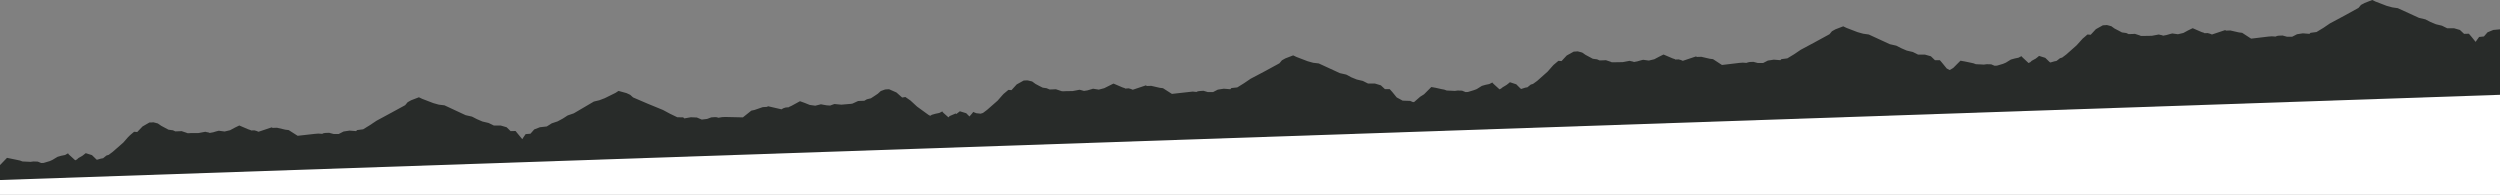 <?xml version="1.0" encoding="utf-8"?>
<!-- Generator: Adobe Illustrator 23.0.1, SVG Export Plug-In . SVG Version: 6.00 Build 0)  -->
<svg version="1.1" id="Vrstva_1" xmlns="http://www.w3.org/2000/svg" xmlns:xlink="http://www.w3.org/1999/xlink" x="0px" y="0px"
	 viewBox="0 0 1927.6 150.2" style="enable-background:new 0 0 1927.6 150.2;" xml:space="preserve">
<rect x="0" y="0" width="1927.6" height="150.2" fill="#808080" stroke="none"/>
<style type="text/css">
	.st0{fill:#282B29;}
	.st1{fill:#FFFFFF;}
</style>
<g>
	<polygon class="st0" points="1922.4,23.1 1918,24.9 1915.2,28.1 1911.5,28.5 1909.9,30.7 1908.8,32.3 1905.5,28.2 1903.6,26 
		1899.9,26.1 1896.7,23.1 1892.2,21.8 1886.9,21.8 1882.8,19.8 1878.2,18.7 1873.9,16.9 1870,14.9 1865.2,13.8 1848.8,6.3 
		1844.6,5.7 1840.2,4.5 1831.6,1.2 1829.1,0 1823.2,2.3 1820.4,3.8 1818.5,6.1 1807.6,12.1 1796.4,18.1 1791.4,21.5 1786.1,24.7 
		1781.5,25.3 1780.7,26.1 1775.6,25.7 1771.1,26.4 1767.4,28.3 1763.3,28.3 1760,27.4 1757,27.5 1755.7,27.7 1754.6,28.2 1751.6,28 
		1749,28.2 1735.7,29.8 1728.8,25.3 1726.3,25 1719.7,23.5 1716.4,23.6 1716,23.4 1715.7,23.2 1705.5,26.6 1704,26 1702.2,25.5 
		1699.7,25.6 1699.4,25.3 1697.5,24.7 1690.8,21.8 1690.5,21.8 1687,23.5 1683.5,25.4 1679.3,26.4 1674.9,25.8 1672.9,26.3 
		1670.5,27 1667.9,27.5 1666.8,27.1 1665.7,26.9 1664.5,26.6 1659.2,27.6 1653.4,27.7 1652,27.7 1650.7,27.7 1649.8,27.3 
		1646.1,26.1 1644.4,26.2 1641.3,26.3 1639.3,25.4 1639,25.4 1636.1,25 1633.3,23.5 1630.4,22 1627.9,20.2 1624.5,19.3 1623.3,19.4 
		1621.4,19.5 1616,22.5 1612,26.8 1610.8,26.7 1609.5,26.6 1607.1,28.7 1605.9,29.7 1604.8,30.9 1601.2,34.9 1593.2,42 1590,44.4 
		1588.3,44.9 1586.8,46.1 1585.6,47 1584,47.3 1580.9,48.2 1580.3,47.8 1577,44.6 1572.2,43.1 1570.9,44.2 1569.6,45.2 1566.5,46.9 
		1565.5,47.9 1564.1,48.6 1559.6,44.4 1559,43.8 1558.6,43.3 1556.3,44.5 1553.4,45.1 1550.5,45.9 1546.6,48.3 1544.5,49.2 
		1539.8,50.6 1537.9,50.7 1535.3,49.6 1531.9,49.5 1529.6,49.8 1527.9,49.7 1523.5,49.5 1521.6,48.8 1519.3,48.3 1515,47.4 
		1511.6,46.8 1506,52.4 1503.3,54 1501,52.8 1497.5,48.5 1495.7,46.4 1491.9,46.4 1488.8,43.4 1484.2,42.1 1478.9,42.1 1474.9,40.1 
		1470.2,39 1466,37.2 1462.1,35.2 1457.2,34.1 1440.9,26.6 1436.6,26 1432.3,24.8 1423.7,21.5 1421.2,20.3 1415.2,22.6 1412.5,24.1 
		1410.6,26.4 1399.6,32.4 1388.4,38.4 1383.4,41.8 1378.1,45 1373.5,45.6 1372.8,46.4 1367.7,46 1363.1,46.7 1359.4,48.6 
		1355.4,48.6 1352,47.7 1349.1,47.8 1347.7,48.1 1346.6,48.5 1343.7,48.3 1341.1,48.5 1327.7,50.1 1320.8,45.6 1318.3,45.3 
		1311.8,43.8 1308.4,43.9 1308,43.7 1307.7,43.5 1297.5,46.9 1296.1,46.3 1294.3,45.8 1291.7,45.9 1291.4,45.6 1289.6,45 
		1282.8,42.1 1282.5,42.1 1279.1,43.8 1275.5,45.7 1271.3,46.7 1266.9,46.1 1264.9,46.6 1262.5,47.3 1259.9,47.8 1258.8,47.4 
		1257.7,47.2 1256.5,46.9 1251.2,47.9 1245.4,48 1244,48 1242.7,48 1241.8,47.6 1238.2,46.4 1236.4,46.5 1233.4,46.6 1231.3,45.7 
		1231,45.7 1228.1,45.3 1225.3,43.8 1222.5,42.3 1219.9,40.5 1216.5,39.6 1215.3,39.7 1213.4,39.8 1208,42.8 1204,47.1 1202.9,47 
		1201.6,46.9 1199.1,49 1197.9,50 1196.8,51.2 1193.3,55.2 1185.2,62.4 1182,64.7 1180.3,65.2 1178.8,66.4 1177.7,67.3 1176,67.6 
		1172.9,68.6 1172.3,68.2 1169.1,65 1164.2,63.4 1162.9,64.5 1161.6,65.5 1158.6,67.3 1157.5,68.2 1156.2,68.9 1151.6,64.7 
		1151,64.1 1150.7,63.6 1148.3,64.8 1145.4,65.4 1142.6,66.2 1138.6,68.7 1136.5,69.5 1131.9,70.9 1130,71 1127.3,69.9 1123.9,69.8 
		1121.7,70.1 1120,70 1115.5,69.8 1113.6,69.1 1111.4,68.7 1107,67.7 1103.6,67.1 1098,72.7 1095,74.6 1090.3,78.7 1089.4,78.7 
		1087.3,77.8 1081.5,77.6 1076.9,75.1 1073.4,70.8 1071.5,68.7 1067.8,68.7 1064.7,65.8 1060.1,64.4 1054.8,64.4 1050.8,62.4 
		1046.1,61.3 1041.9,59.6 1038,57.5 1033.1,56.4 1016.8,48.9 1012.5,48.4 1008.2,47.2 999.6,43.9 997.1,42.7 991.1,45 988.4,46.5 
		986.5,48.8 975.5,54.8 964.3,60.7 959.3,64.1 954,67.4 949.4,67.9 948.7,68.8 943.6,68.4 939,69.1 935.3,71 931.3,71 927.9,70 
		925,70.2 923.6,70.4 922.5,70.9 919.6,70.6 917,70.9 903.6,72.4 896.7,68 894.2,67.7 887.7,66.2 884.3,66.3 883.9,66.1 883.6,65.8 
		873.4,69.2 872,68.6 870.2,68.1 867.6,68.3 867.3,68 865.5,67.4 858.7,64.5 858.4,64.5 855,66.2 851.4,68 847.2,69.1 842.8,68.4 
		840.8,69 838.4,69.7 835.8,70.1 834.7,69.8 833.6,69.5 832.4,69.2 827.1,70.2 821.3,70.3 819.9,70.4 818.6,70.3 817.7,70 
		814.1,68.8 812.3,68.9 809.3,69 807.2,68.1 806.9,68 804,67.6 801.2,66.2 798.4,64.7 795.8,62.8 792.4,62 791.2,62 789.3,62.1 
		783.9,65.1 779.9,69.5 778.8,69.4 777.5,69.3 775,71.4 773.8,72.4 772.7,73.6 769.2,77.6 761.1,84.7 757.9,87.1 756.2,87.6 
		756.1,87.7 755.7,87.6 752.8,87.3 750.3,86.3 750,86.9 749.5,87.5 747.5,89.8 745,87.3 740.1,85.8 738.8,86.8 737.5,87.8 
		737.4,87.9 736.8,87.5 732.2,89.5 731.3,90.5 727.5,87.1 726.9,86.5 726.6,85.9 724.2,87.1 721.3,87.7 718.5,88.5 717.2,89.3 
		715.8,88.5 707.1,82.2 703.2,78.6 702,77.5 700.7,76.6 698.1,74.8 696.8,75 695.6,75.2 691.2,71.3 685.5,68.8 683.6,68.9 682.4,69 
		679.1,70.2 676.8,72.3 674.1,74.1 671.5,75.8 668.6,76.5 668.3,76.6 666.4,77.7 663.3,77.8 661.6,77.9 658.1,79.5 657.2,79.9 
		655.9,80.1 654.5,80.2 648.7,80.7 643.4,80.2 642.2,80.6 641.1,81 640.1,81.4 637.4,81.2 635,80.8 633,80.4 628.6,81.5 624.3,80.9 
		620.6,79.4 617,78.1 616.7,78.1 610.3,81.6 608.5,82.4 608.2,82.7 605.7,82.9 603.9,83.5 602.6,84.3 592.1,81.9 591.8,82.2 
		591.4,82.4 588.1,82.6 581.7,84.8 579.3,85.3 572.8,90.5 559.4,90.2 556.8,90.3 553.9,90.8 552.7,90.4 551.4,90.3 548.4,90.5 
		545.2,91.7 541.1,92.2 537.3,90.6 532.7,90.4 527.6,91.3 526.8,90.5 522.2,90.4 516.6,87.7 511.2,84.8 499.5,80 488.1,75.1 
		485.9,73.1 483.1,71.8 476.9,70.1 474.6,71.6 466.3,75.7 462.1,77.3 457.9,78.3 442.4,87.4 437.7,89 434,91.4 429.9,93.6 
		425.4,95.1 421.6,97.5 416.3,98.1 411.9,99.8 409,103.1 405.3,103.4 403.7,105.7 402.7,107.3 399.3,103.2 397.5,101 393.7,101.1 
		390.6,98.1 386.1,96.8 380.8,96.8 376.7,94.8 372,93.7 367.8,91.9 363.9,89.9 359,88.8 342.7,81.2 338.4,80.7 334.1,79.5 
		325.5,76.2 323,75 317,77.3 314.3,78.8 312.4,81.1 301.4,87.1 290.3,93.1 285.2,96.5 280,99.7 275.3,100.3 274.6,101.1 
		269.5,100.7 264.9,101.4 261.2,103.3 257.2,103.3 253.8,102.4 250.9,102.5 249.5,102.7 248.4,103.2 245.5,103 242.9,103.2 
		229.5,104.7 222.6,100.3 220.1,100 213.6,98.5 210.2,98.6 209.8,98.4 209.5,98.2 199.3,101.6 197.9,101 196.1,100.5 193.6,100.6 
		193.2,100.3 191.4,99.7 184.6,96.8 184.4,96.8 180.9,98.5 177.4,100.4 173.2,101.4 168.7,100.8 166.7,101.3 164.4,102 161.7,102.5 
		160.7,102.1 159.5,101.9 158.3,101.6 153,102.6 147.2,102.6 145.8,102.7 144.6,102.7 143.6,102.3 140,101.1 138.2,101.2 
		135.2,101.3 133.2,100.4 132.9,100.4 129.9,100 127.1,98.5 124.3,97 121.7,95.2 118.3,94.3 117.1,94.4 115.3,94.4 109.9,97.5 
		105.8,101.8 104.7,101.7 103.4,101.6 100.9,103.7 99.8,104.7 98.6,105.9 95.1,109.9 87,117 83.8,119.4 82.1,119.9 80.6,121.1 
		79.5,122 77.8,122.3 74.7,123.2 74.2,122.8 70.9,119.6 66.1,118.1 64.7,119.2 63.4,120.2 60.4,121.9 59.4,122.9 58,123.6 
		53.4,119.4 52.8,118.8 52.5,118.2 50.2,119.5 47.2,120.1 44.4,120.9 40.4,123.3 38.4,124.2 33.7,125.6 31.8,125.7 29.1,124.6 
		25.7,124.5 23.5,124.8 21.8,124.7 17.3,124.5 15.5,123.8 13.2,123.3 8.8,122.4 5.4,121.7 0,127.3 0,140.8 1343.8,140.8 
		1464.7,134.8 1561.4,130 1854.1,115.4 1854.2,118.2 1927.6,114.5 1927.6,22.6 	"/>
	<polygon class="st1" points="0,138.8 0,150.2 1927.6,150.2 1927.6,73.1 	"/>
</g>
</svg>
